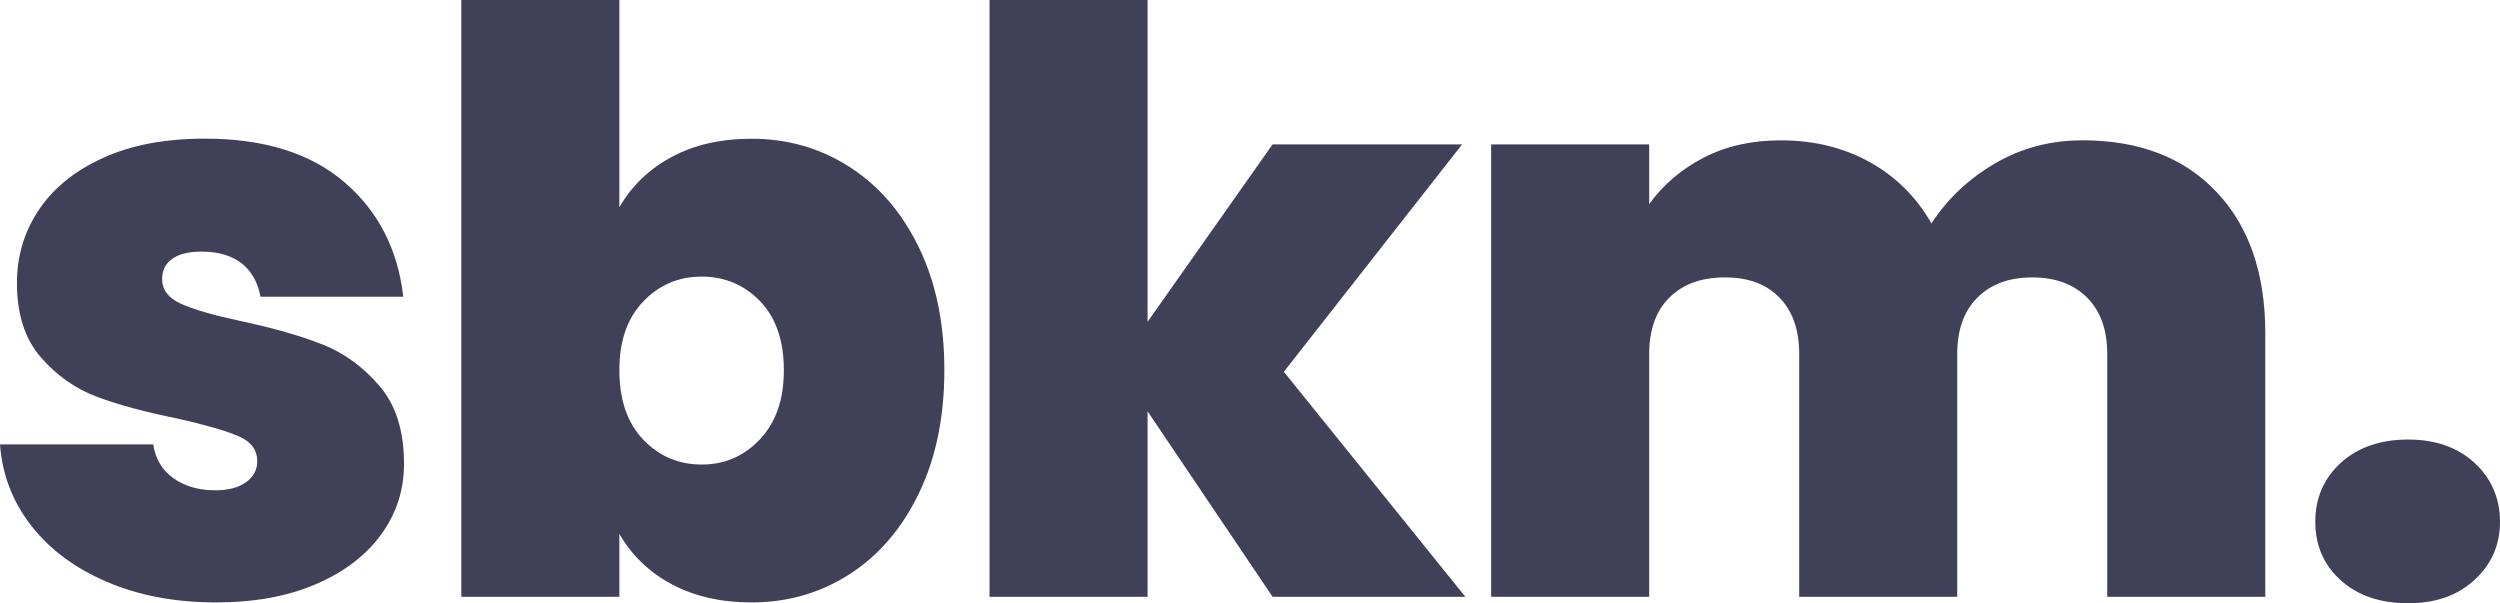 <?xml version="1.0" encoding="UTF-8"?> <svg xmlns="http://www.w3.org/2000/svg" id="uuid-09f65973-030c-488c-b516-9a6cf7cd5c25" data-name="Ebene 1" viewBox="0 0 497 119.92"><path d="M64.05,68.46c-4.33-1.71-9.75-3.26-16.27-4.65-5.45-1.17-9.41-2.32-11.86-3.45-2.46-1.12-3.69-2.75-3.69-4.89,0-1.71,.67-3.05,2-4.01,1.33-.96,3.29-1.44,5.85-1.44,3.31,0,5.96,.78,7.94,2.32,1.98,1.55,3.23,3.77,3.77,6.65h28.38c-1.07-9.4-4.97-16.99-11.7-22.77-6.73-5.77-15.98-8.66-27.74-8.66-7.91,0-14.67,1.28-20.28,3.85-5.61,2.56-9.86,6.01-12.75,10.34-2.89,4.33-4.33,9.17-4.33,14.51,0,6.2,1.58,11.12,4.73,14.75,3.15,3.63,6.87,6.25,11.14,7.86,4.27,1.6,9.62,3.05,16.03,4.33,5.66,1.28,9.72,2.46,12.18,3.53,2.46,1.07,3.69,2.72,3.69,4.97,0,1.71-.75,3.1-2.24,4.17-1.5,1.07-3.53,1.6-6.09,1.6-3.31,0-6.09-.8-8.34-2.4-2.24-1.6-3.58-3.85-4.01-6.73H0c.43,5.99,2.49,11.36,6.17,16.11,3.69,4.76,8.71,8.5,15.07,11.22,6.36,2.73,13.6,4.09,21.72,4.09,7.59,0,14.19-1.2,19.8-3.61,5.61-2.4,9.94-5.69,12.99-9.86,3.05-4.17,4.57-8.87,4.57-14.11,0-6.52-1.63-11.68-4.89-15.47-3.26-3.79-7.05-6.55-11.38-8.26Z" style="fill: #404059;"></path><path d="M168.9,33.19c-5.83-3.74-12.32-5.61-19.48-5.61-6.09,0-11.38,1.2-15.87,3.61-4.49,2.4-7.96,5.75-10.42,10.02V0h-31.42V118.64h31.42v-12.51c2.46,4.28,5.93,7.62,10.42,10.02,4.49,2.4,9.78,3.61,15.87,3.61,7.16,0,13.65-1.87,19.48-5.61,5.82-3.74,10.42-9.11,13.79-16.11,3.37-7,5.05-15.15,5.05-24.45s-1.68-17.42-5.05-24.37c-3.37-6.95-7.96-12.29-13.79-16.03Zm-17.8,54.11c-3.15,3.37-7.03,5.05-11.62,5.05s-8.47-1.66-11.62-4.97c-3.15-3.31-4.73-7.91-4.73-13.79s1.58-10.31,4.73-13.63c3.15-3.31,7.03-4.97,11.62-4.97s8.47,1.63,11.62,4.89c3.15,3.26,4.73,7.83,4.73,13.71s-1.58,10.34-4.73,13.71Z" style="fill: #404059;"></path><polygon points="290.67 28.7 252.99 28.7 228.14 63.97 228.14 0 196.72 0 196.72 118.64 228.14 118.64 228.14 81.77 252.99 118.64 291.31 118.64 255.23 73.91 290.67 28.7" style="fill: #404059;"></polygon><path d="M413.95,27.9c-6.31,0-12.08,1.52-17.31,4.57-5.24,3.05-9.46,7.03-12.67,11.94-2.99-5.24-7.08-9.3-12.26-12.18-5.19-2.89-11.09-4.33-17.72-4.33-5.77,0-10.88,1.15-15.31,3.45-4.44,2.3-8.04,5.37-10.82,9.22v-11.86h-31.42V118.64h31.42v-48.26c0-4.81,1.33-8.55,4.01-11.22,2.67-2.67,6.36-4.01,11.06-4.01s8.2,1.34,10.82,4.01c2.62,2.67,3.93,6.41,3.93,11.22v48.26h31.42v-48.26c0-4.81,1.33-8.55,4.01-11.22,2.67-2.67,6.3-4.01,10.9-4.01s8.23,1.34,10.9,4.01c2.67,2.67,4.01,6.41,4.01,11.22v48.26h31.42v-52.43c0-11.86-3.23-21.22-9.7-28.06-6.47-6.84-15.37-10.26-26.69-10.26Z" style="fill: #404059;"></path><path d="M491.95,92.03c-3.37-3.1-7.78-4.65-13.23-4.65s-10.02,1.55-13.39,4.65c-3.37,3.1-5.05,7-5.05,11.7s1.68,8.58,5.05,11.62c3.37,3.05,7.83,4.57,13.39,4.57s9.86-1.55,13.23-4.65c3.37-3.1,5.05-6.95,5.05-11.54s-1.68-8.6-5.05-11.7Z" style="fill: #404059;"></path></svg> 